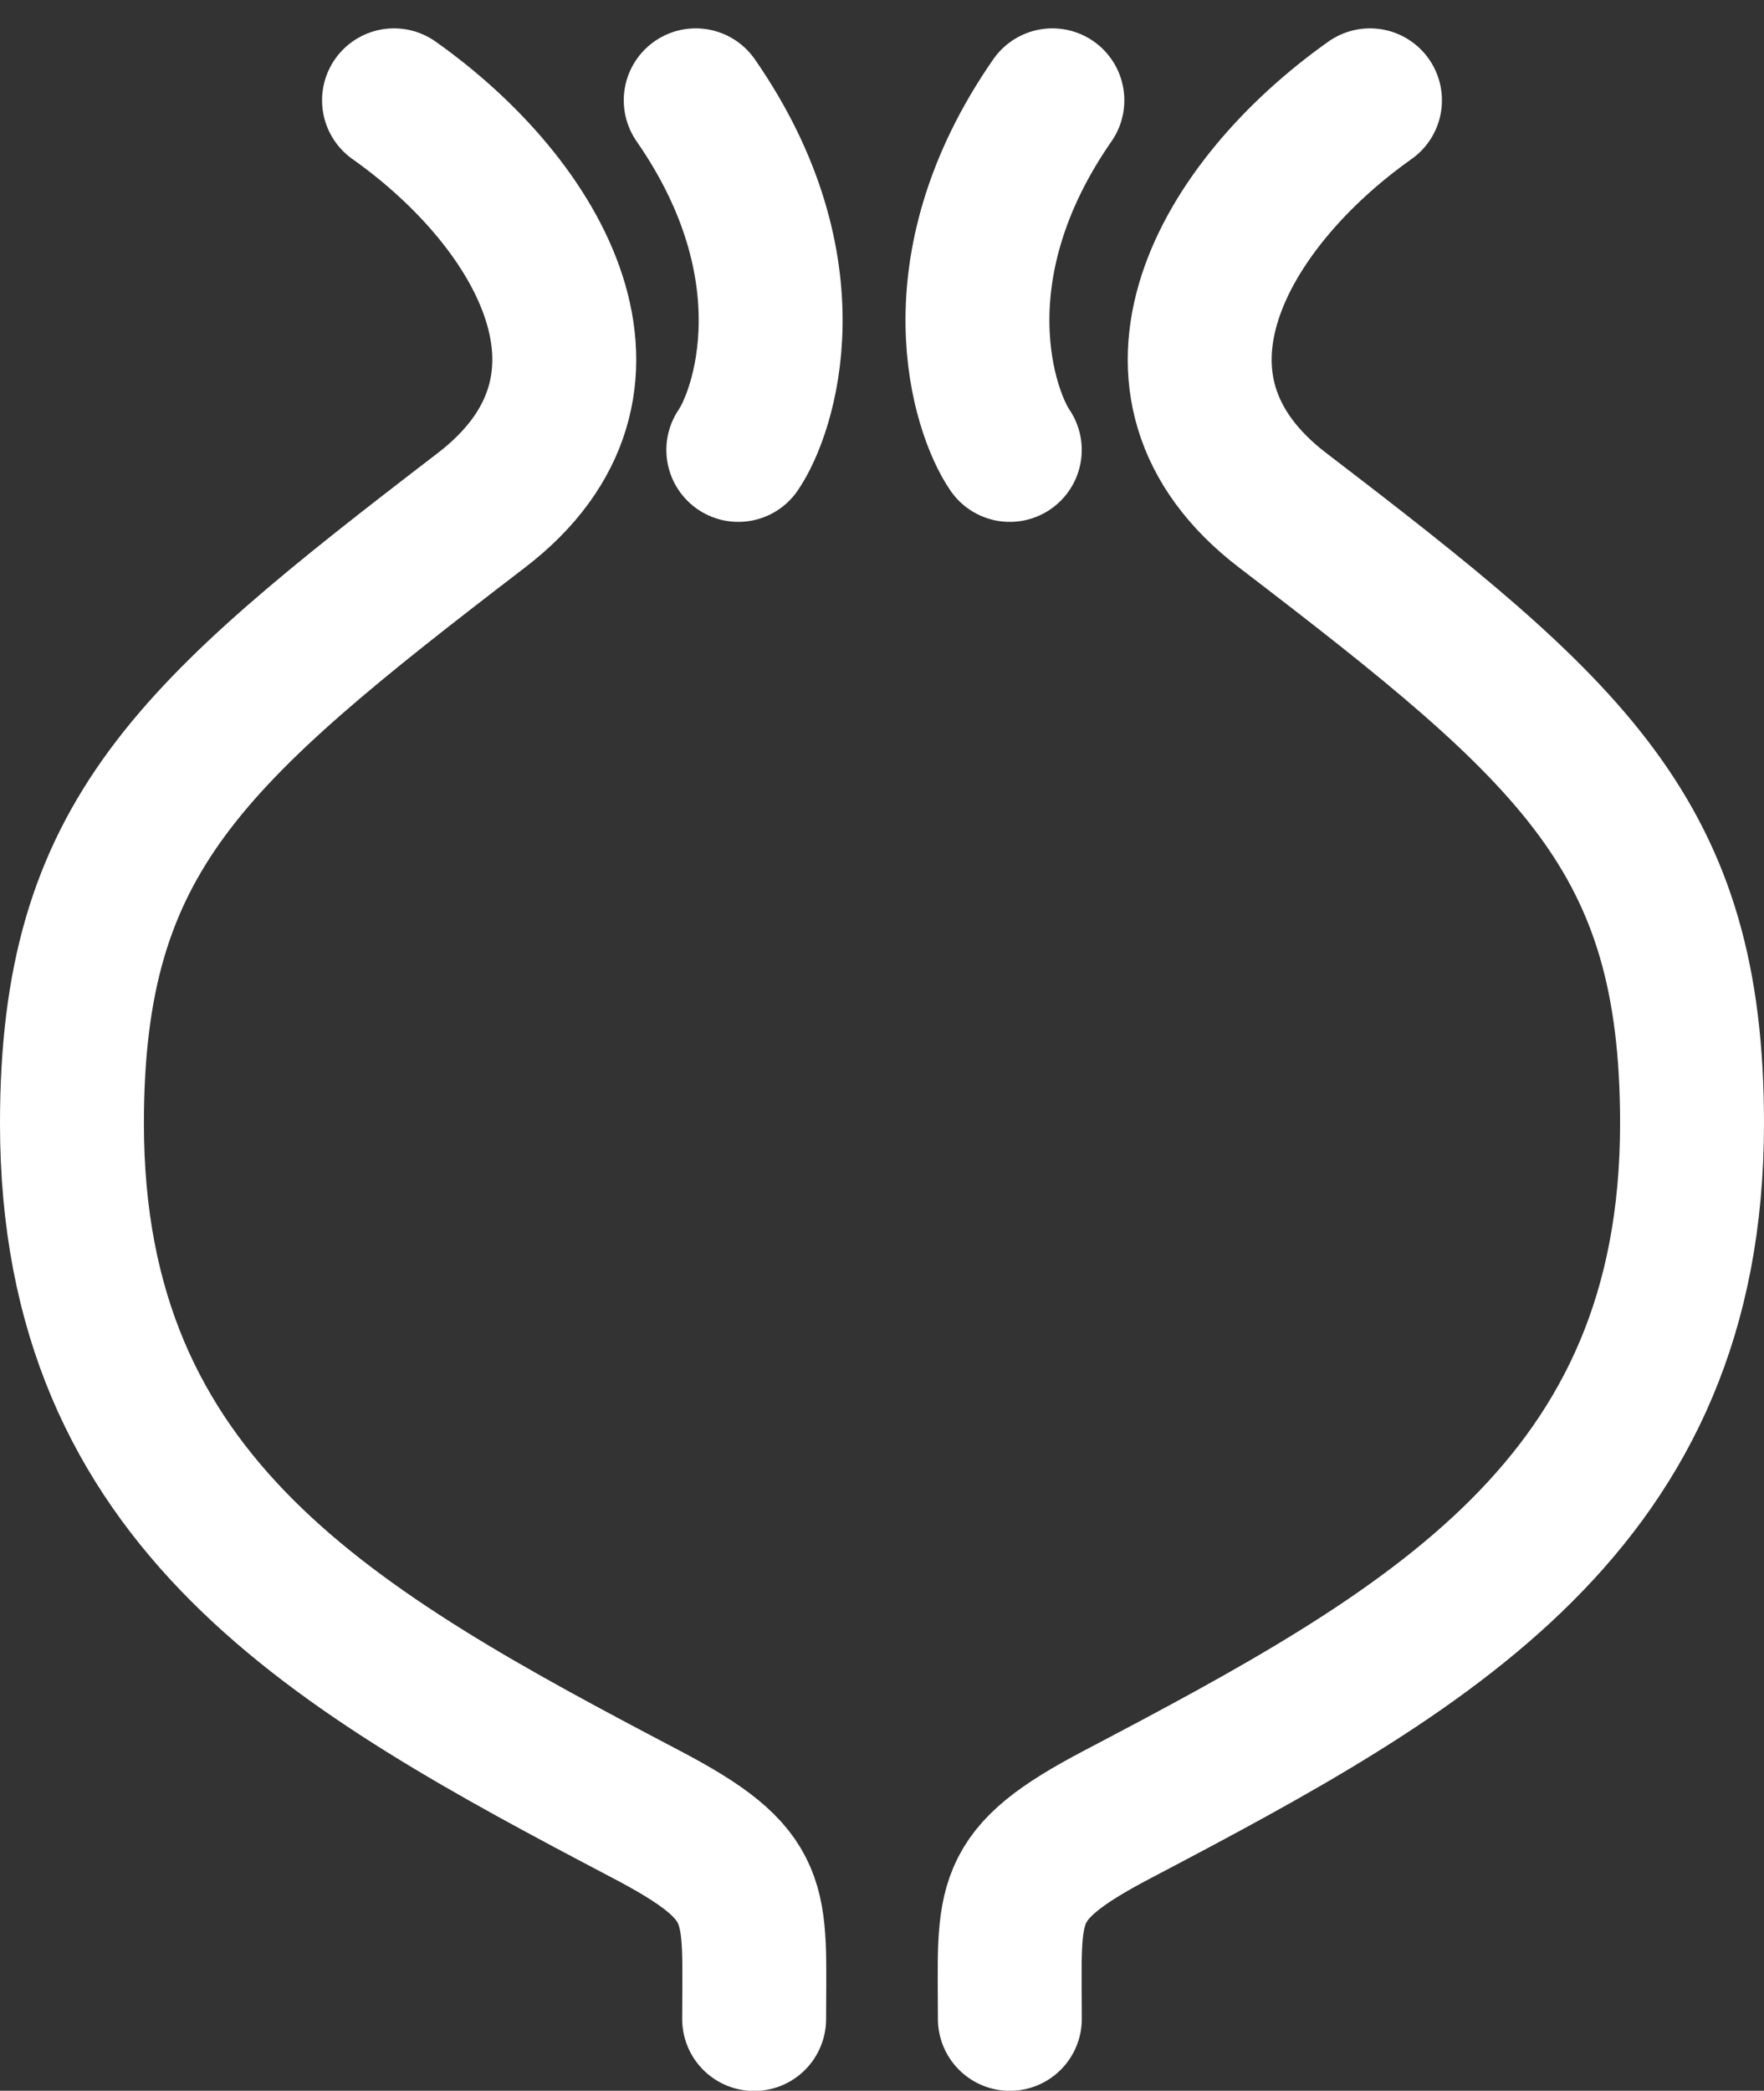 <svg xmlns="http://www.w3.org/2000/svg" width="24.516" height="29.053" viewBox="0 0 24.516 29.053"><rect x="0" y="0" width="24.516" height="29.053" fill="#333333" stroke="none"/><g id="_1874" data-name=" 1874" transform="translate(0.408 0.802)"><g id="_1875" data-name=" 1875"><path id="_4125" data-name=" 4125" d="M5.476,1C7.517,2.444,8.96,4.962,6.686,6.7,2.643,9.8,1,11.219,1,15.218c0,5.3,3.653,7.327,7.981,9.6,1.635.858,1.5,1.2,1.5,2.844" transform="translate(-0.408 -0.408)" fill="none" stroke="#fff" stroke-linecap="round" stroke-miterlimit="10" stroke-width="2"></path><path id="_4126" data-name=" 4126" d="M28.008,1c-2.041,1.444-3.485,3.962-1.21,5.7,4.043,3.094,5.686,4.517,5.686,8.516,0,5.3-3.653,7.327-7.981,9.6-1.635.858-1.5,1.2-1.5,2.844" transform="translate(-9.376 -0.408)" fill="none" stroke="#fff" stroke-linecap="round" stroke-miterlimit="10" stroke-width="2"></path><path id="_4128" data-name=" 4128" d="M22.691,5.858c-.358-.524-1.037-2.512.592-4.858" transform="translate(-9.065 -0.408)" fill="none" stroke="#fff" stroke-linecap="round" stroke-miterlimit="10" stroke-width="2"></path><path id="_4129" data-name=" 4129" d="M16.224,5.858c.358-.524,1.037-2.512-.592-4.858" transform="translate(-6.371 -0.408)" fill="none" stroke="#fff" stroke-linecap="round" stroke-miterlimit="10" stroke-width="2"></path></g></g></svg>